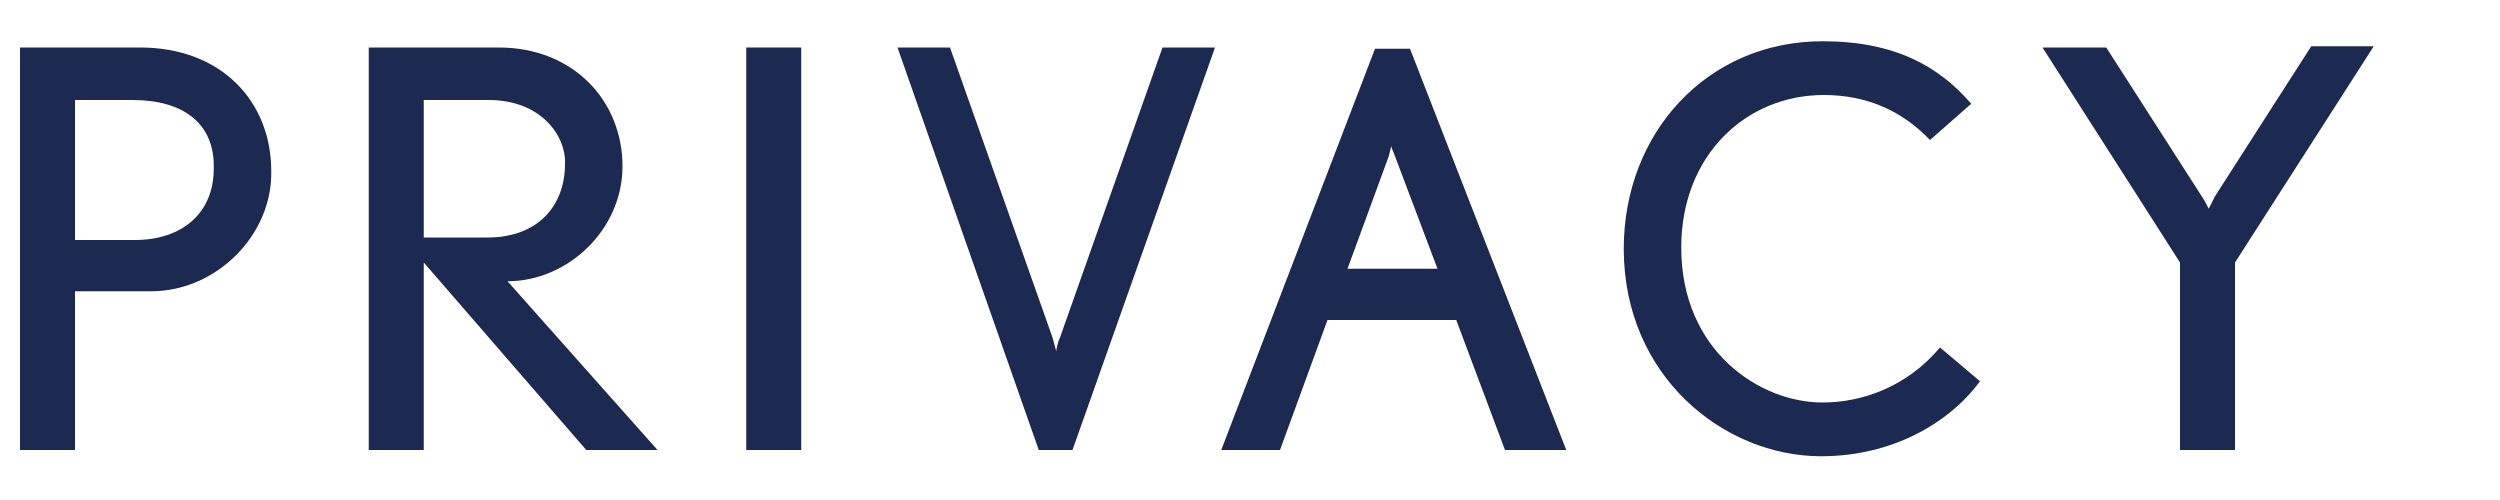 <?xml version="1.0" encoding="utf-8"?>
<!-- Generator: Adobe Illustrator 27.7.0, SVG Export Plug-In . SVG Version: 6.00 Build 0)  -->
<svg version="1.1" id="レイヤー_1" xmlns="http://www.w3.org/2000/svg" xmlns:xlink="http://www.w3.org/1999/xlink" x="0px"
	 y="0px" width="200px" height="40px" viewBox="0 0 200 40" style="enable-background:new 0 0 200 40;" xml:space="preserve">
<style type="text/css">
	.st0{fill:#1C2950;}
</style>
<g>
	<path class="st0" d="M12.1,23.3H6V36H1.6V3.8h9.6c6.5,0,10.5,4.3,10.5,9.9C21.8,18.8,17.3,23.3,12.1,23.3z M10.6,8H6v11.2h4.8
		c3.7,0,6.3-2.1,6.3-5.7C17.2,9.9,14.7,8,10.6,8z"/>
	<path class="st0" d="M46.9,36l-13-15v15h-4.4V3.8h10.4c6,0,9.9,4.3,9.9,9.5c0,5.1-4.4,9.2-9.2,9.2L52.6,36H46.9z M39.1,8h-5.2v11
		H39c4,0,6.2-2.5,6.2-5.9C45.3,10.9,43.3,8,39.1,8z"/>
	<path class="st0" d="M59.7,36V3.8h4.4V36H59.7z"/>
	<path class="st0" d="M85.8,36h-2.7L71.8,3.8H76L84.2,27l0.3,1.1c0-0.1,0.1-0.7,0.3-1.1l8.2-23.2h4.2L85.8,36z"/>
	<path class="st0" d="M120.4,36l-3.9-10.4h-10.3L102.4,36h-4.7l12.3-32.1h2.8L125.3,36H120.4z M111.6,12.5c-0.1-0.3-0.3-0.7-0.3-0.8
		l-0.2,0.8l-3.3,9h7.2L111.6,12.5z"/>
	<path class="st0" d="M145.7,36.5c-7.8,0-15.8-6.4-15.8-16.6c0-9.3,6.7-16.6,15.9-16.6c5.8,0,9.3,2,11.9,5l-3.3,2.9
		c-2.2-2.3-5-3.6-8.5-3.6c-6.2,0-11.4,4.8-11.4,12.2c0,8.3,6.3,12.4,11.3,12.4c3.1,0,6.7-1.2,9.4-4.4l3.2,2.7
		C155.9,33.9,151.3,36.5,145.7,36.5z"/>
	<path class="st0" d="M178.8,21V36h-4.4V21l-11-17.2h5.1l7.7,12c0.2,0.3,0.5,0.9,0.5,0.9s0.3-0.6,0.5-1l7.7-12h5L178.8,21z"/>
</g>
</svg>
